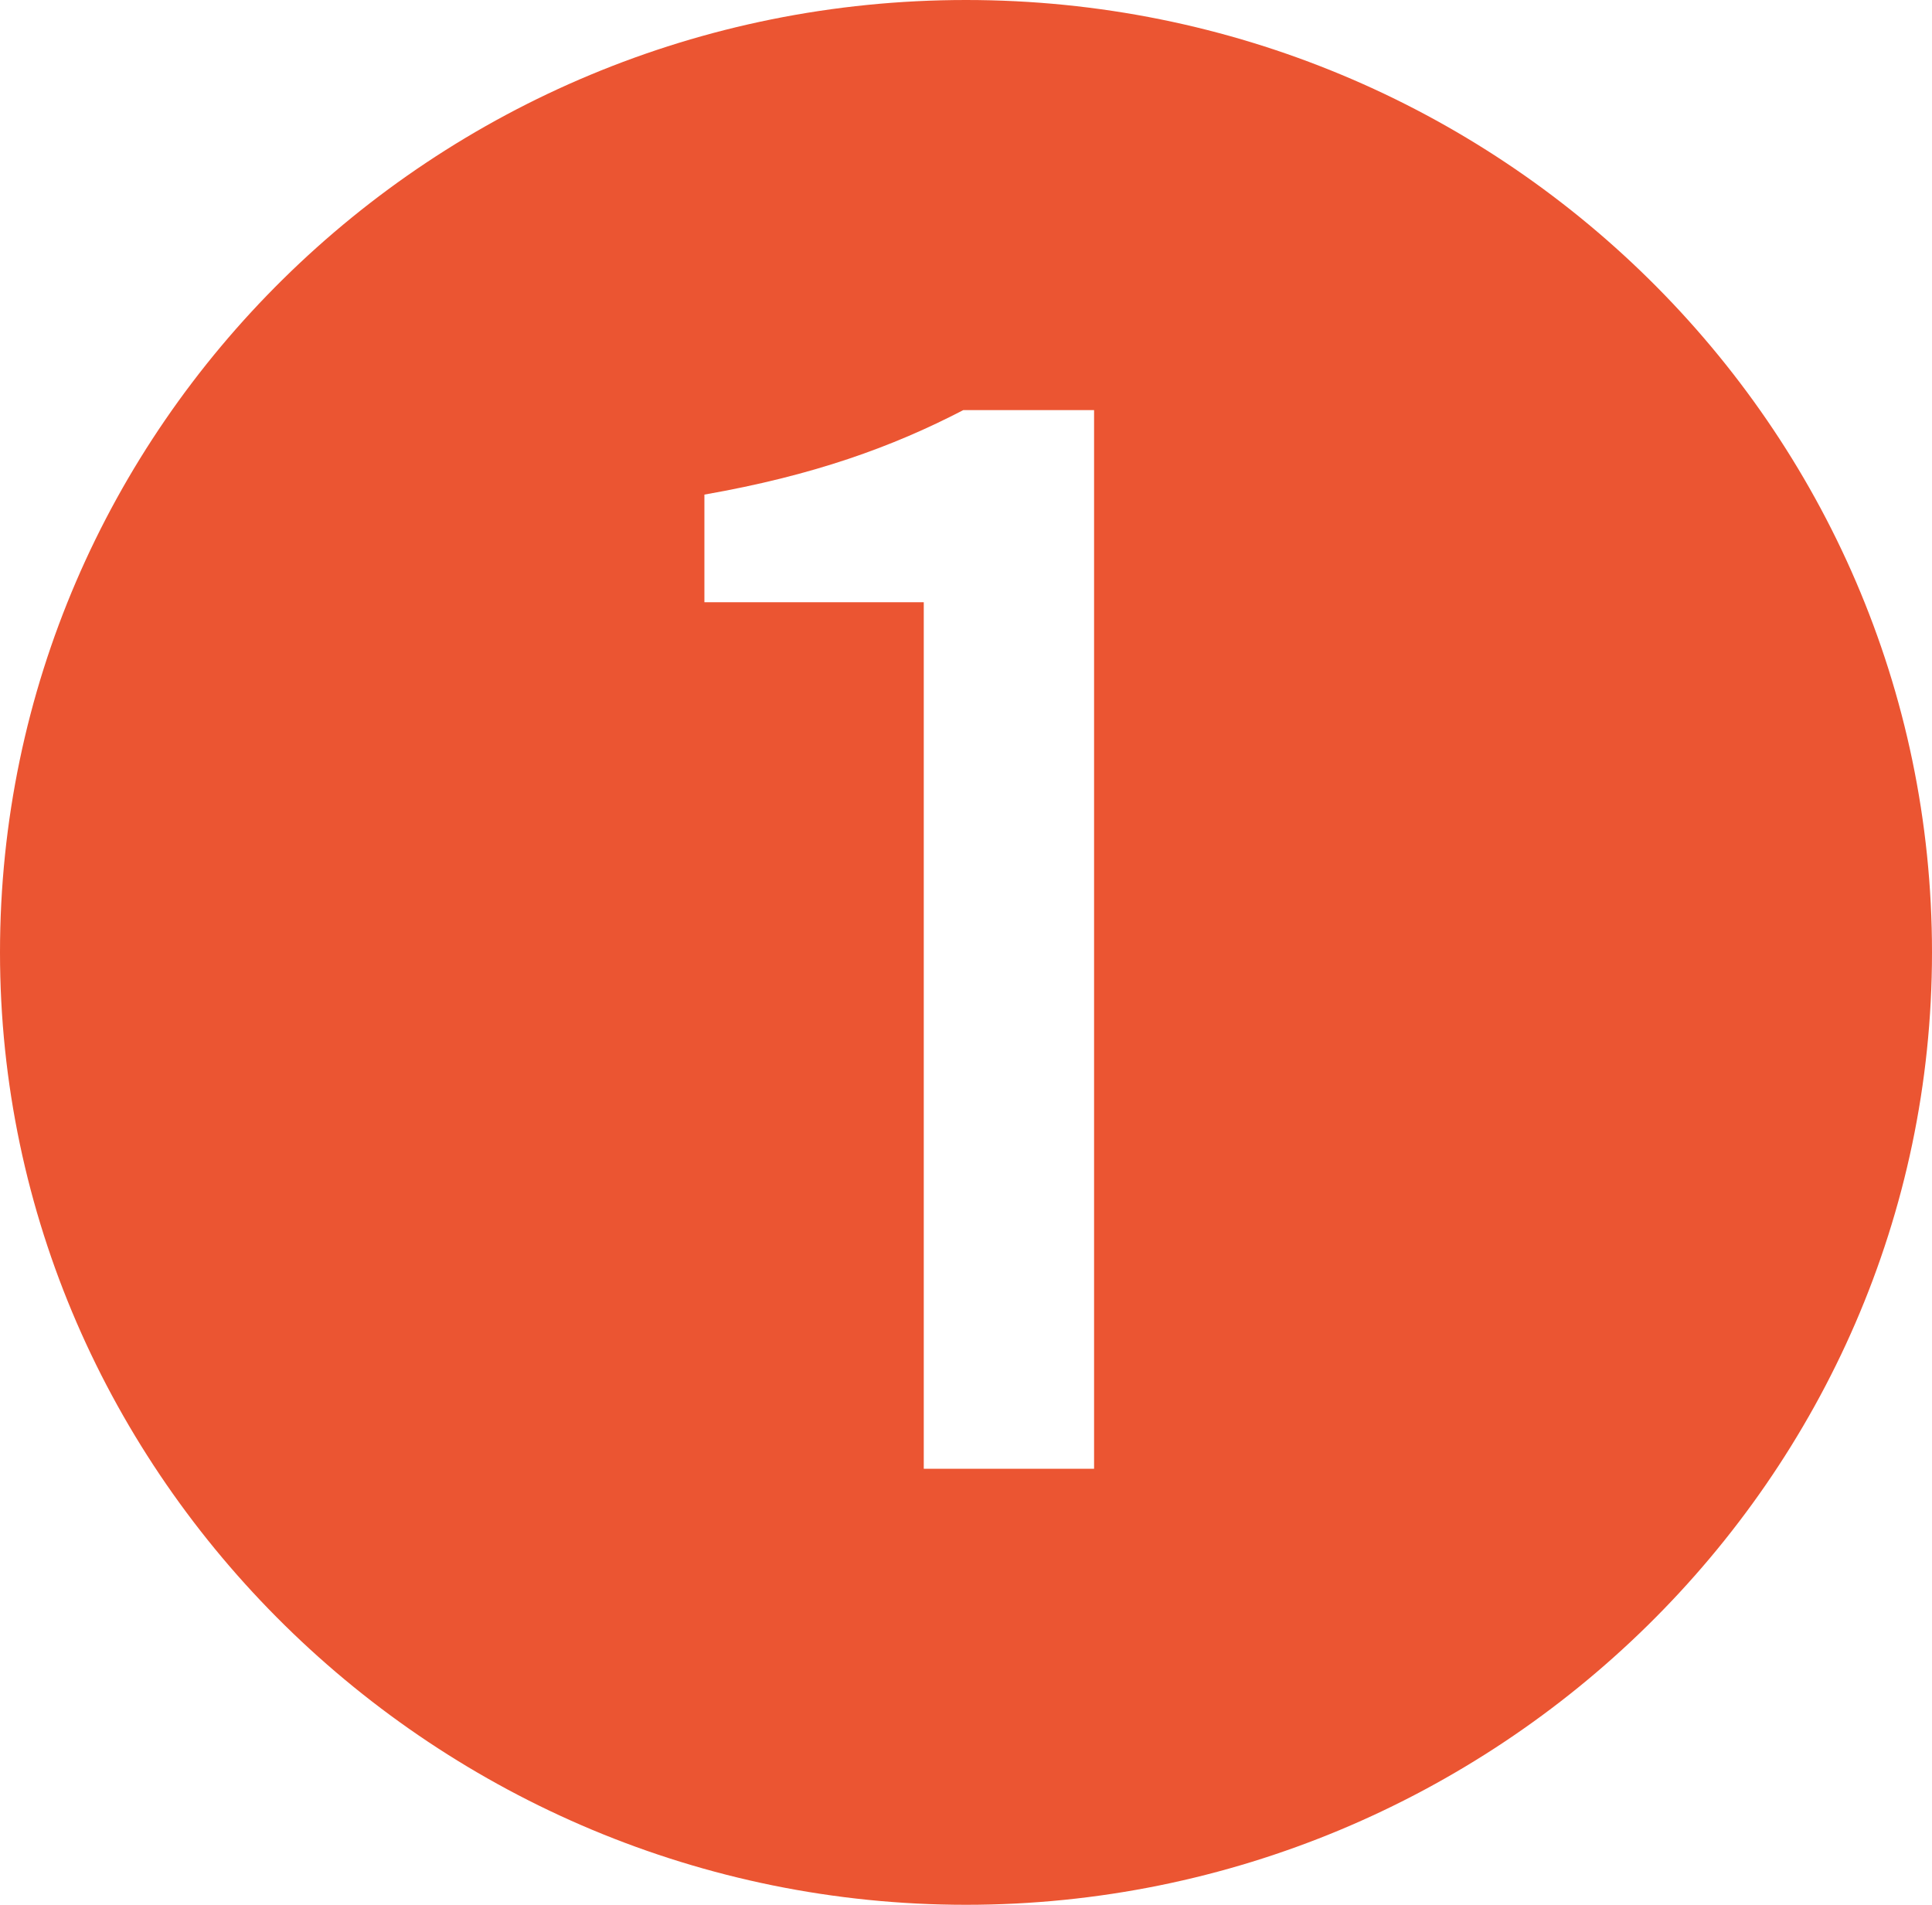 <svg data-name="レイヤー 2" xmlns="http://www.w3.org/2000/svg" viewBox="0 0 14.18 13.98"><path d="M0 6.99C0 3.13 3.18 0 7.09 0s7.09 3.13 7.09 6.99-3.21 6.99-7.09 6.99S0 10.84 0 6.99Zm8.03 3.79V3.01h-.96c-.52.27-1.1.48-1.9.62v.79h1.61v6.36h1.25Z" style="fill:#eb5532;stroke-width:0" data-name="レイアウト"/></svg>
